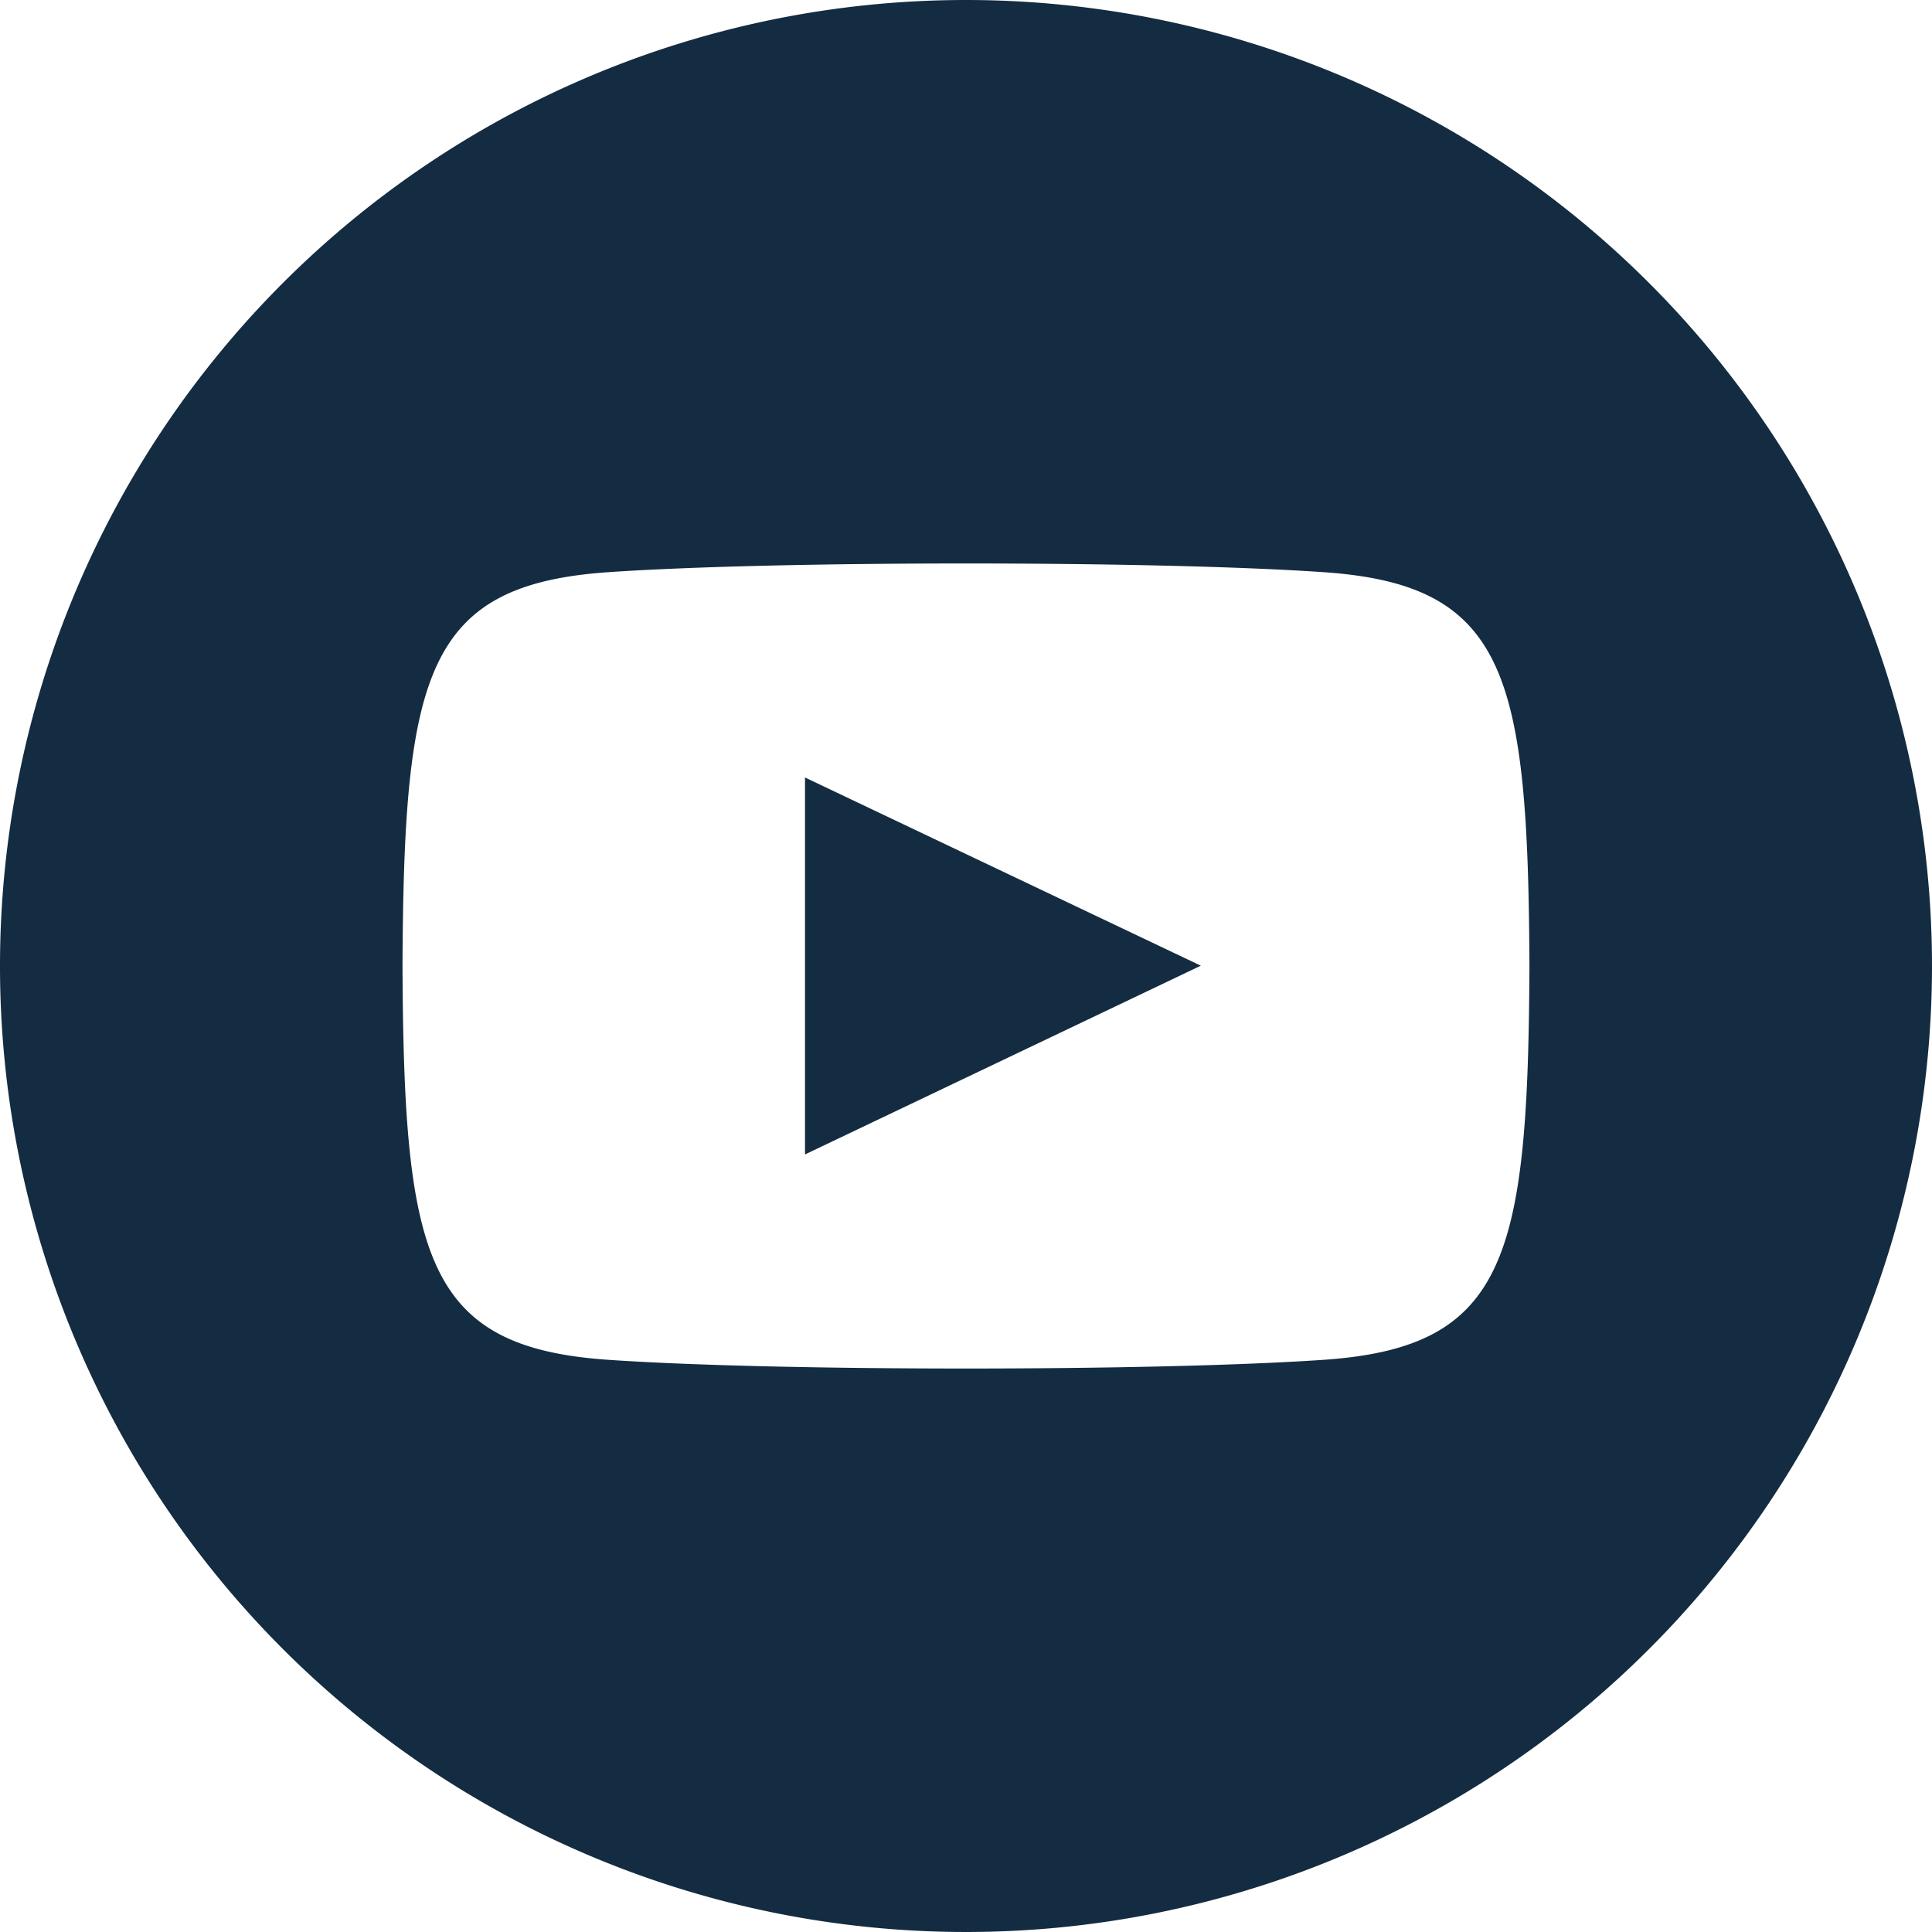 <svg xmlns='http://www.w3.org/2000/svg' viewBox='0 0 30.96 30.96'><path d='M15.48 0a15.48 15.48 0 1015.48 15.48A15.481 15.481 0 0015.48 0zm5.729 21.791c-2.712.186-8.751.186-11.459 0-2.936-.2-3.278-1.638-3.3-6.311.022-4.681.368-6.109 3.3-6.311 2.708-.186 8.749-.186 11.459 0 2.937.2 3.278 1.638 3.3 6.311-.022 4.681-.367 6.109-3.3 6.311zM12.9 12.459l6.343 3.016L12.9 18.5z' fill='#142c41'/></svg>